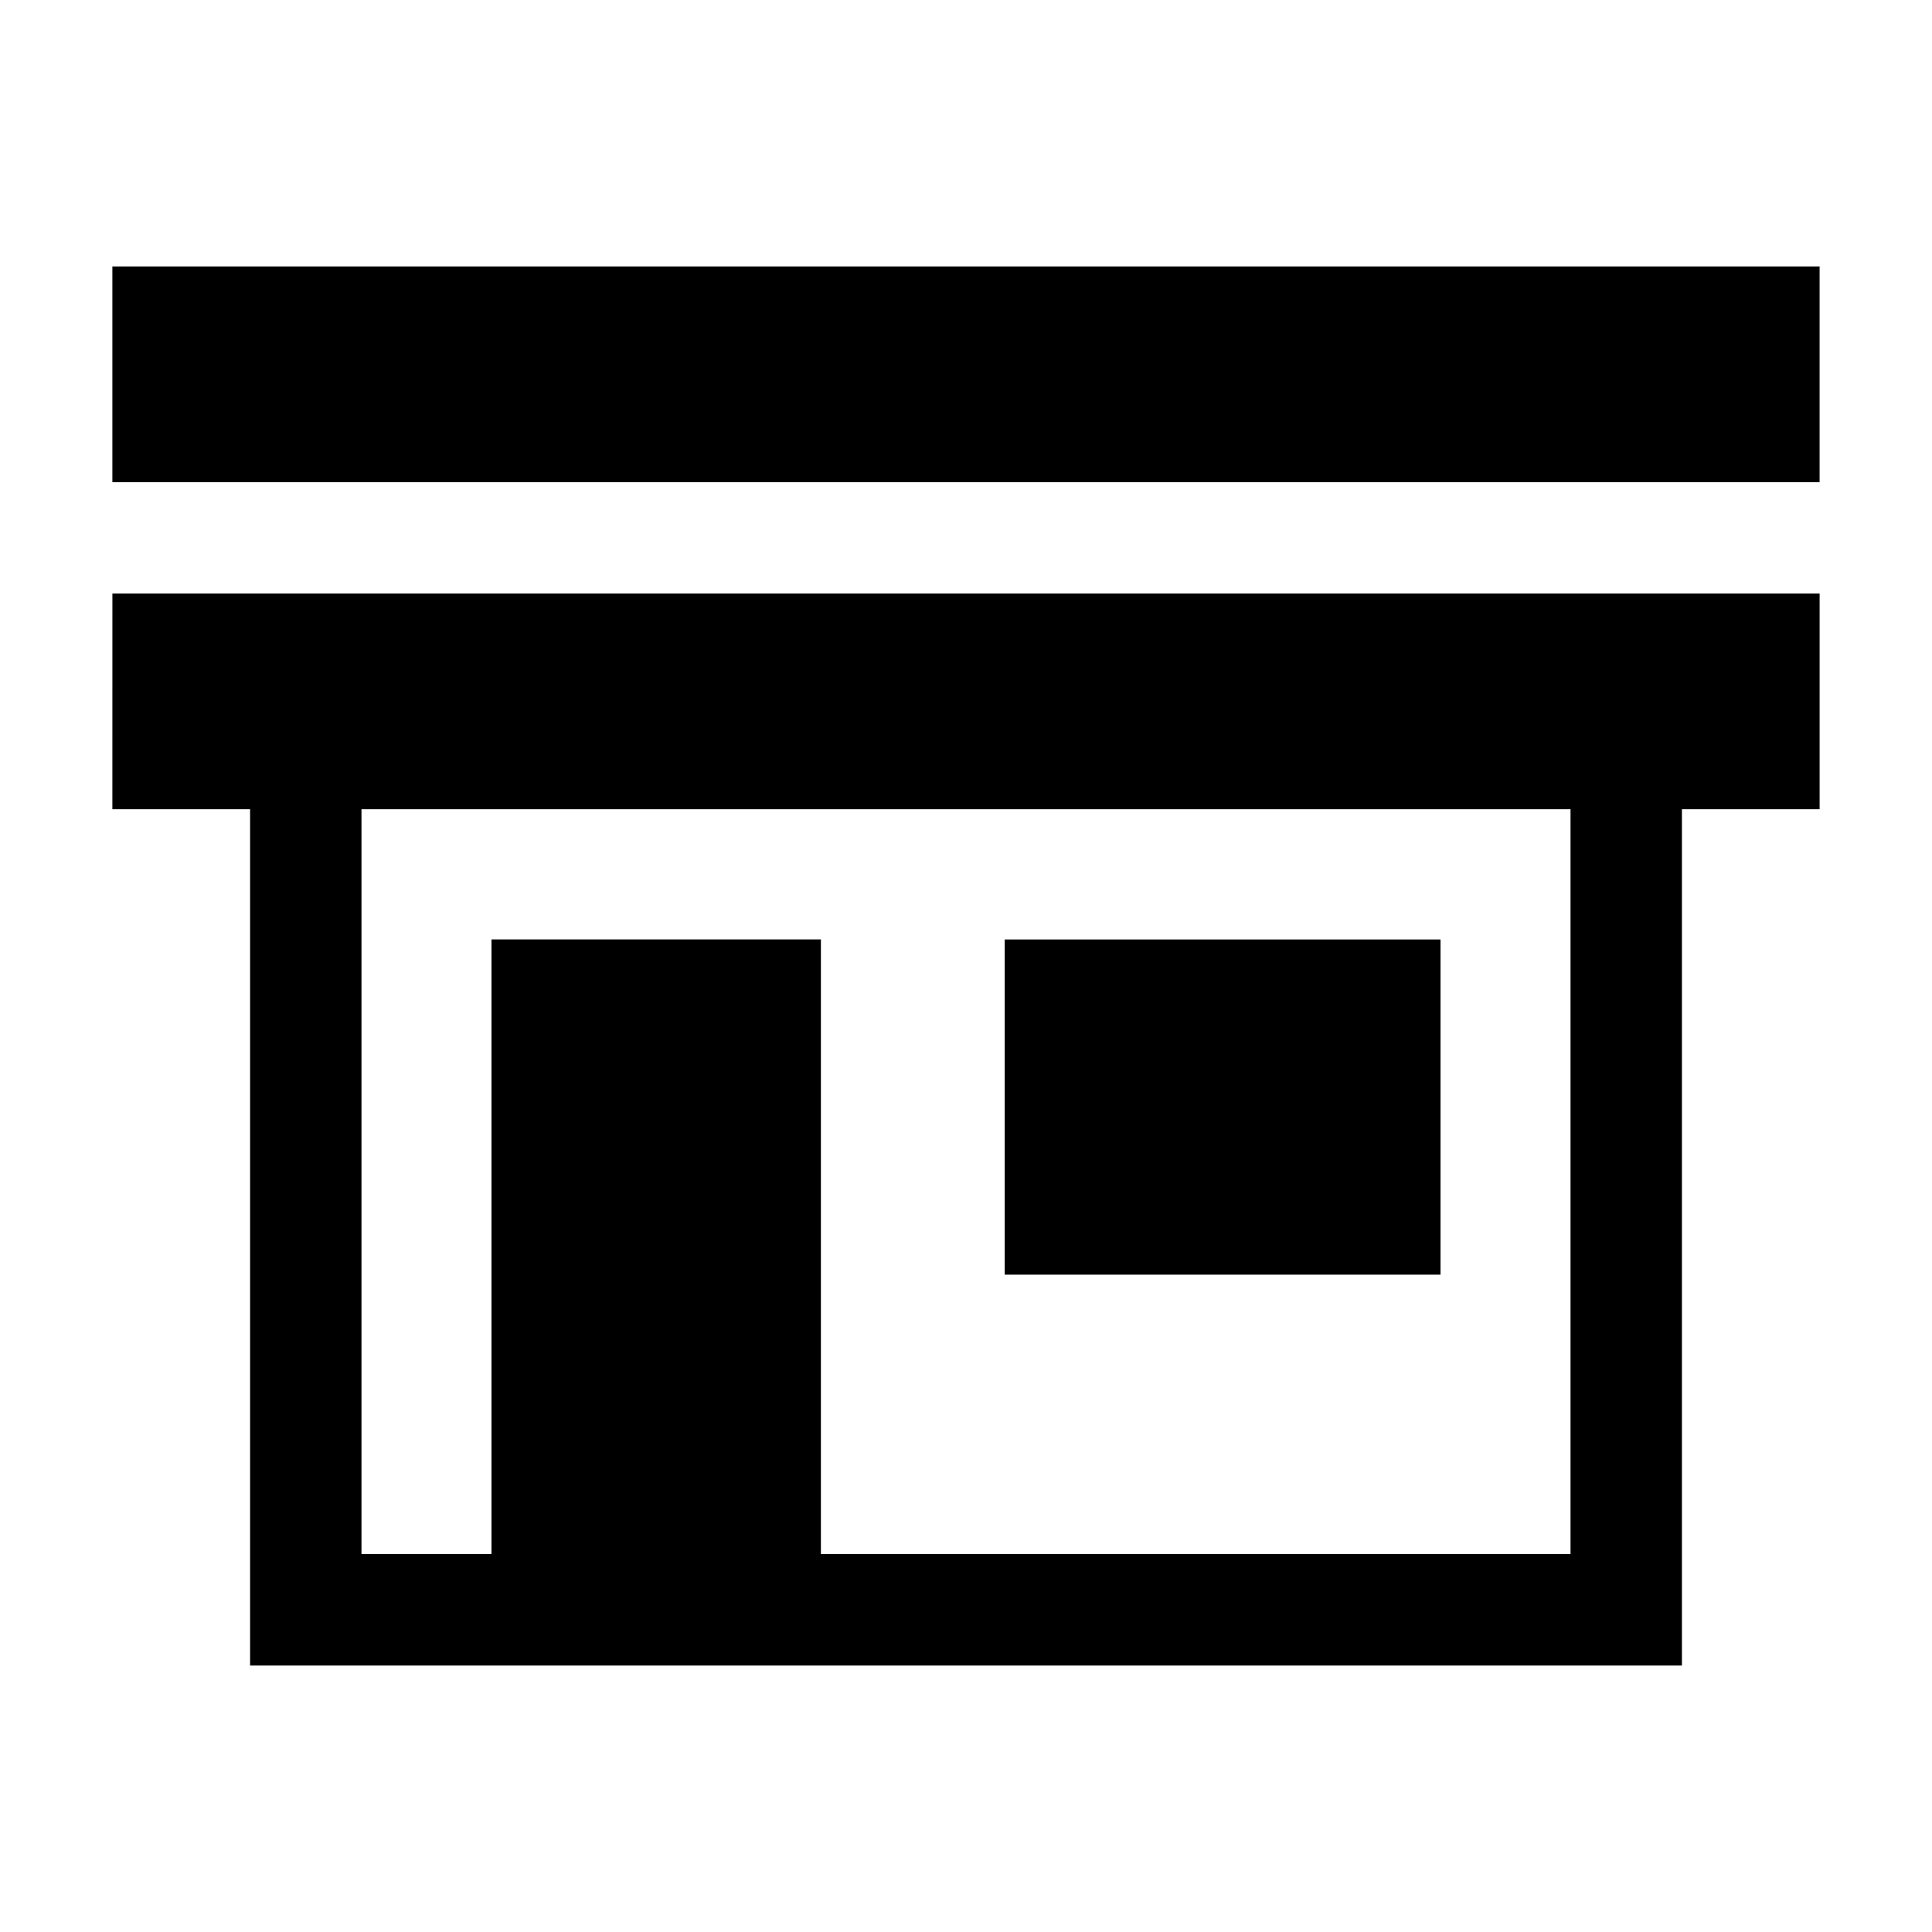 <?xml version="1.0" encoding="UTF-8"?>
<!-- Uploaded to: ICON Repo, www.iconrepo.com, Generator: ICON Repo Mixer Tools -->
<svg fill="#000000" width="800px" height="800px" version="1.1" viewBox="144 144 512 512" xmlns="http://www.w3.org/2000/svg">
 <g>
  <path d="m410.26 392.97h115.49v88.828h-115.49z"/>
  <path d="m173.78 214.61h452.43v57.164h-452.43z"/>
  <path d="m173.78 358.45h36.496v226.93h379.45v-226.93h36.492v-57.164h-452.43zm66.016 0h320.41v197.41h-198.66v-162.9h-87.297v162.9h-34.453z"/>
 </g>
</svg>